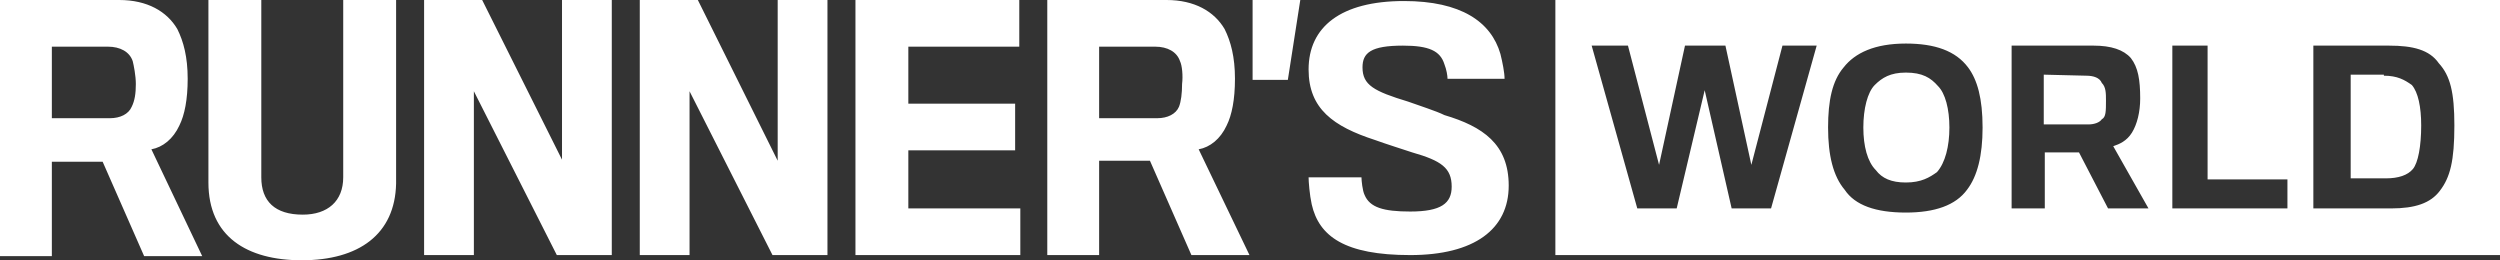 <?xml version="1.0" encoding="UTF-8"?> <!-- Generator: Adobe Illustrator 22.0.1, SVG Export Plug-In . SVG Version: 6.00 Build 0) --> <svg xmlns="http://www.w3.org/2000/svg" xmlns:xlink="http://www.w3.org/1999/xlink" id="Layer_1" x="0px" y="0px" viewBox="0 0 241.1 25.1" style="enable-background:new 0 0 241.1 25.1;" xml:space="preserve"><rect x="0" y="0" width="241.1" height="25.1" fill="#333333" stroke="none"/> <style type="text/css"> .st0{fill:#FFFFFF;} </style> <path class="st0" d="M17.3,12.1c-0.6,1.3-1.6,2.1-2.7,2.3l4.9,10.3h-5.6l-4-9.1H5v9.1H0V0h11.5c2.7,0,4.6,1.1,5.6,2.8 c0.6,1.2,1,2.7,1,4.8C18.1,9.6,17.8,11.1,17.3,12.1 M12.8,5.9c-0.3-0.9-1.2-1.4-2.4-1.4H5v6.9h5.6c1,0,1.8-0.4,2.1-1.1 C13,9.7,13.1,9,13.1,8.1C13.1,7.3,12.9,6.3,12.8,5.9 M29.1,25.1c-5.3,0-9-2.3-9-7.5V0h5.1v17.1c0,2.3,1.3,3.6,4,3.6 c2.4,0,3.9-1.3,3.9-3.6V0h5.1v17.7C38.1,22.6,34.6,25.1,29.1,25.1 M53.7,24.6l-8-15.8v15.8h-4.8V0h5.6l7.7,15.4V0H59v24.6H53.7 L53.7,24.6z M74.5,24.6l-8-15.8v15.8h-4.8V0h5.6L75,15.5V0h4.8v24.6H74.5z M82.5,24.6V0h15.8v4.5H87.6v5.5h10.3v4.5H87.6v5.6h10.8 v4.5L82.5,24.6L82.5,24.6L82.5,24.6z M118.3,12.1c-0.6,1.3-1.6,2.1-2.7,2.3l4.9,10.2h-5.6l-4-9.1H106v9.1h-5V0h11.5 c2.7,0,4.6,1.1,5.6,2.8c0.6,1.2,1,2.7,1,4.8C119.1,9.6,118.8,11.1,118.3,12.1 M113.8,5.9c-0.3-0.9-1.2-1.4-2.4-1.4H106v6.9h5.6 c1,0,1.8-0.4,2.1-1.1c0.2-0.5,0.3-1.3,0.3-2.2C114.1,7.3,114,6.3,113.8,5.9 M125.4,0l-1.2,7.7h-3.4V0H125.4z M136,24.6 c-6.3,0-8.8-1.8-9.5-4.9c-0.2-0.9-0.3-2.2-0.3-2.6h5.1c0,0.3,0.1,1.3,0.3,1.7c0.5,1.2,1.8,1.6,4.4,1.6c3,0,4-0.8,4-2.4 c0-1.8-1-2.5-3.8-3.3c-0.9-0.3-2.5-0.8-3.6-1.2c-4-1.3-6.4-3-6.4-6.8c0-4.1,3.1-6.6,9.2-6.6c5.5,0,8.4,2,9.3,5.1 c0.2,0.8,0.4,1.8,0.4,2.4h-5.5c0-0.3-0.1-0.9-0.3-1.4c-0.4-1.3-1.5-1.8-4-1.8c-3.1,0-3.9,0.7-3.9,2.1c0,1.7,1.1,2.3,4.4,3.3 c1.1,0.4,2.7,0.9,3.5,1.3c3.7,1.1,6.2,2.8,6.2,6.8C145.5,22.1,142.2,24.6,136,24.6 M241.1,24.6H150V0h91.1L241.1,24.6L241.1,24.6z M164.4,8.7l2.6,11.4h3.8l4.4-15.7h-3.3l-3,11.5l-2.5-11.5h-3.9l-2.5,11.5l-3-11.5h-3.5l4.4,15.7h3.8L164.4,8.7z M189.8,6.5 c-1.2-1.6-3.2-2.3-6-2.3c-3,0-4.9,0.9-6,2.3c-1.1,1.3-1.5,3.2-1.5,5.8c0,2.7,0.5,4.7,1.6,6c1,1.5,3,2.2,5.9,2.2 c2.8,0,4.8-0.7,5.9-2.2c1-1.3,1.5-3.3,1.5-6C191.2,9.5,190.7,7.7,189.8,6.5 M180.8,8.2c0.7-0.7,1.5-1.2,3-1.2c1.6,0,2.4,0.5,3.1,1.3 c0.7,0.7,1.1,2.2,1.1,4c0,1.8-0.4,3.4-1.2,4.3c-0.7,0.5-1.5,1-3,1c-1.4,0-2.3-0.4-2.9-1.2c-0.8-0.8-1.2-2.3-1.2-4.1 C179.7,10.5,180.1,8.9,180.8,8.2 M197.2,14.7h3.3l2.8,5.4h3.9l-3.4-6c0.6-0.2,1.3-0.5,1.8-1.3c0.5-0.8,0.8-2,0.8-3.3 c0-1.8-0.2-3-0.9-3.9c-0.7-0.8-1.9-1.2-3.6-1.2H194v15.7h3.2L197.2,14.7L197.2,14.7L197.2,14.7z M201.2,7.3c0.7,0,1.3,0.2,1.5,0.7 c0.4,0.4,0.4,1,0.4,1.7c0,1,0,1.6-0.4,1.8c-0.2,0.3-0.7,0.5-1.3,0.5h-4.3V7.2L201.2,7.3L201.2,7.3z M220.6,17.3h-7.7V4.4h-3.4v15.7 h11.1L220.6,17.3L220.6,17.3z M235.3,18.4c1-1.3,1.4-2.9,1.4-6.3c0-3.2-0.4-4.8-1.5-6c-0.9-1.3-2.5-1.7-4.8-1.7h-7.3v15.7h7.5 C232.9,20.1,234.4,19.6,235.3,18.4 M229.9,7.3c1.3,0,2,0.4,2.7,0.9c0.6,0.7,0.9,2.1,0.9,3.9c0,2-0.3,3.6-0.8,4.2 c-0.5,0.6-1.4,0.9-2.6,0.9h-3.4v-10H229.9z"></path> </svg> 